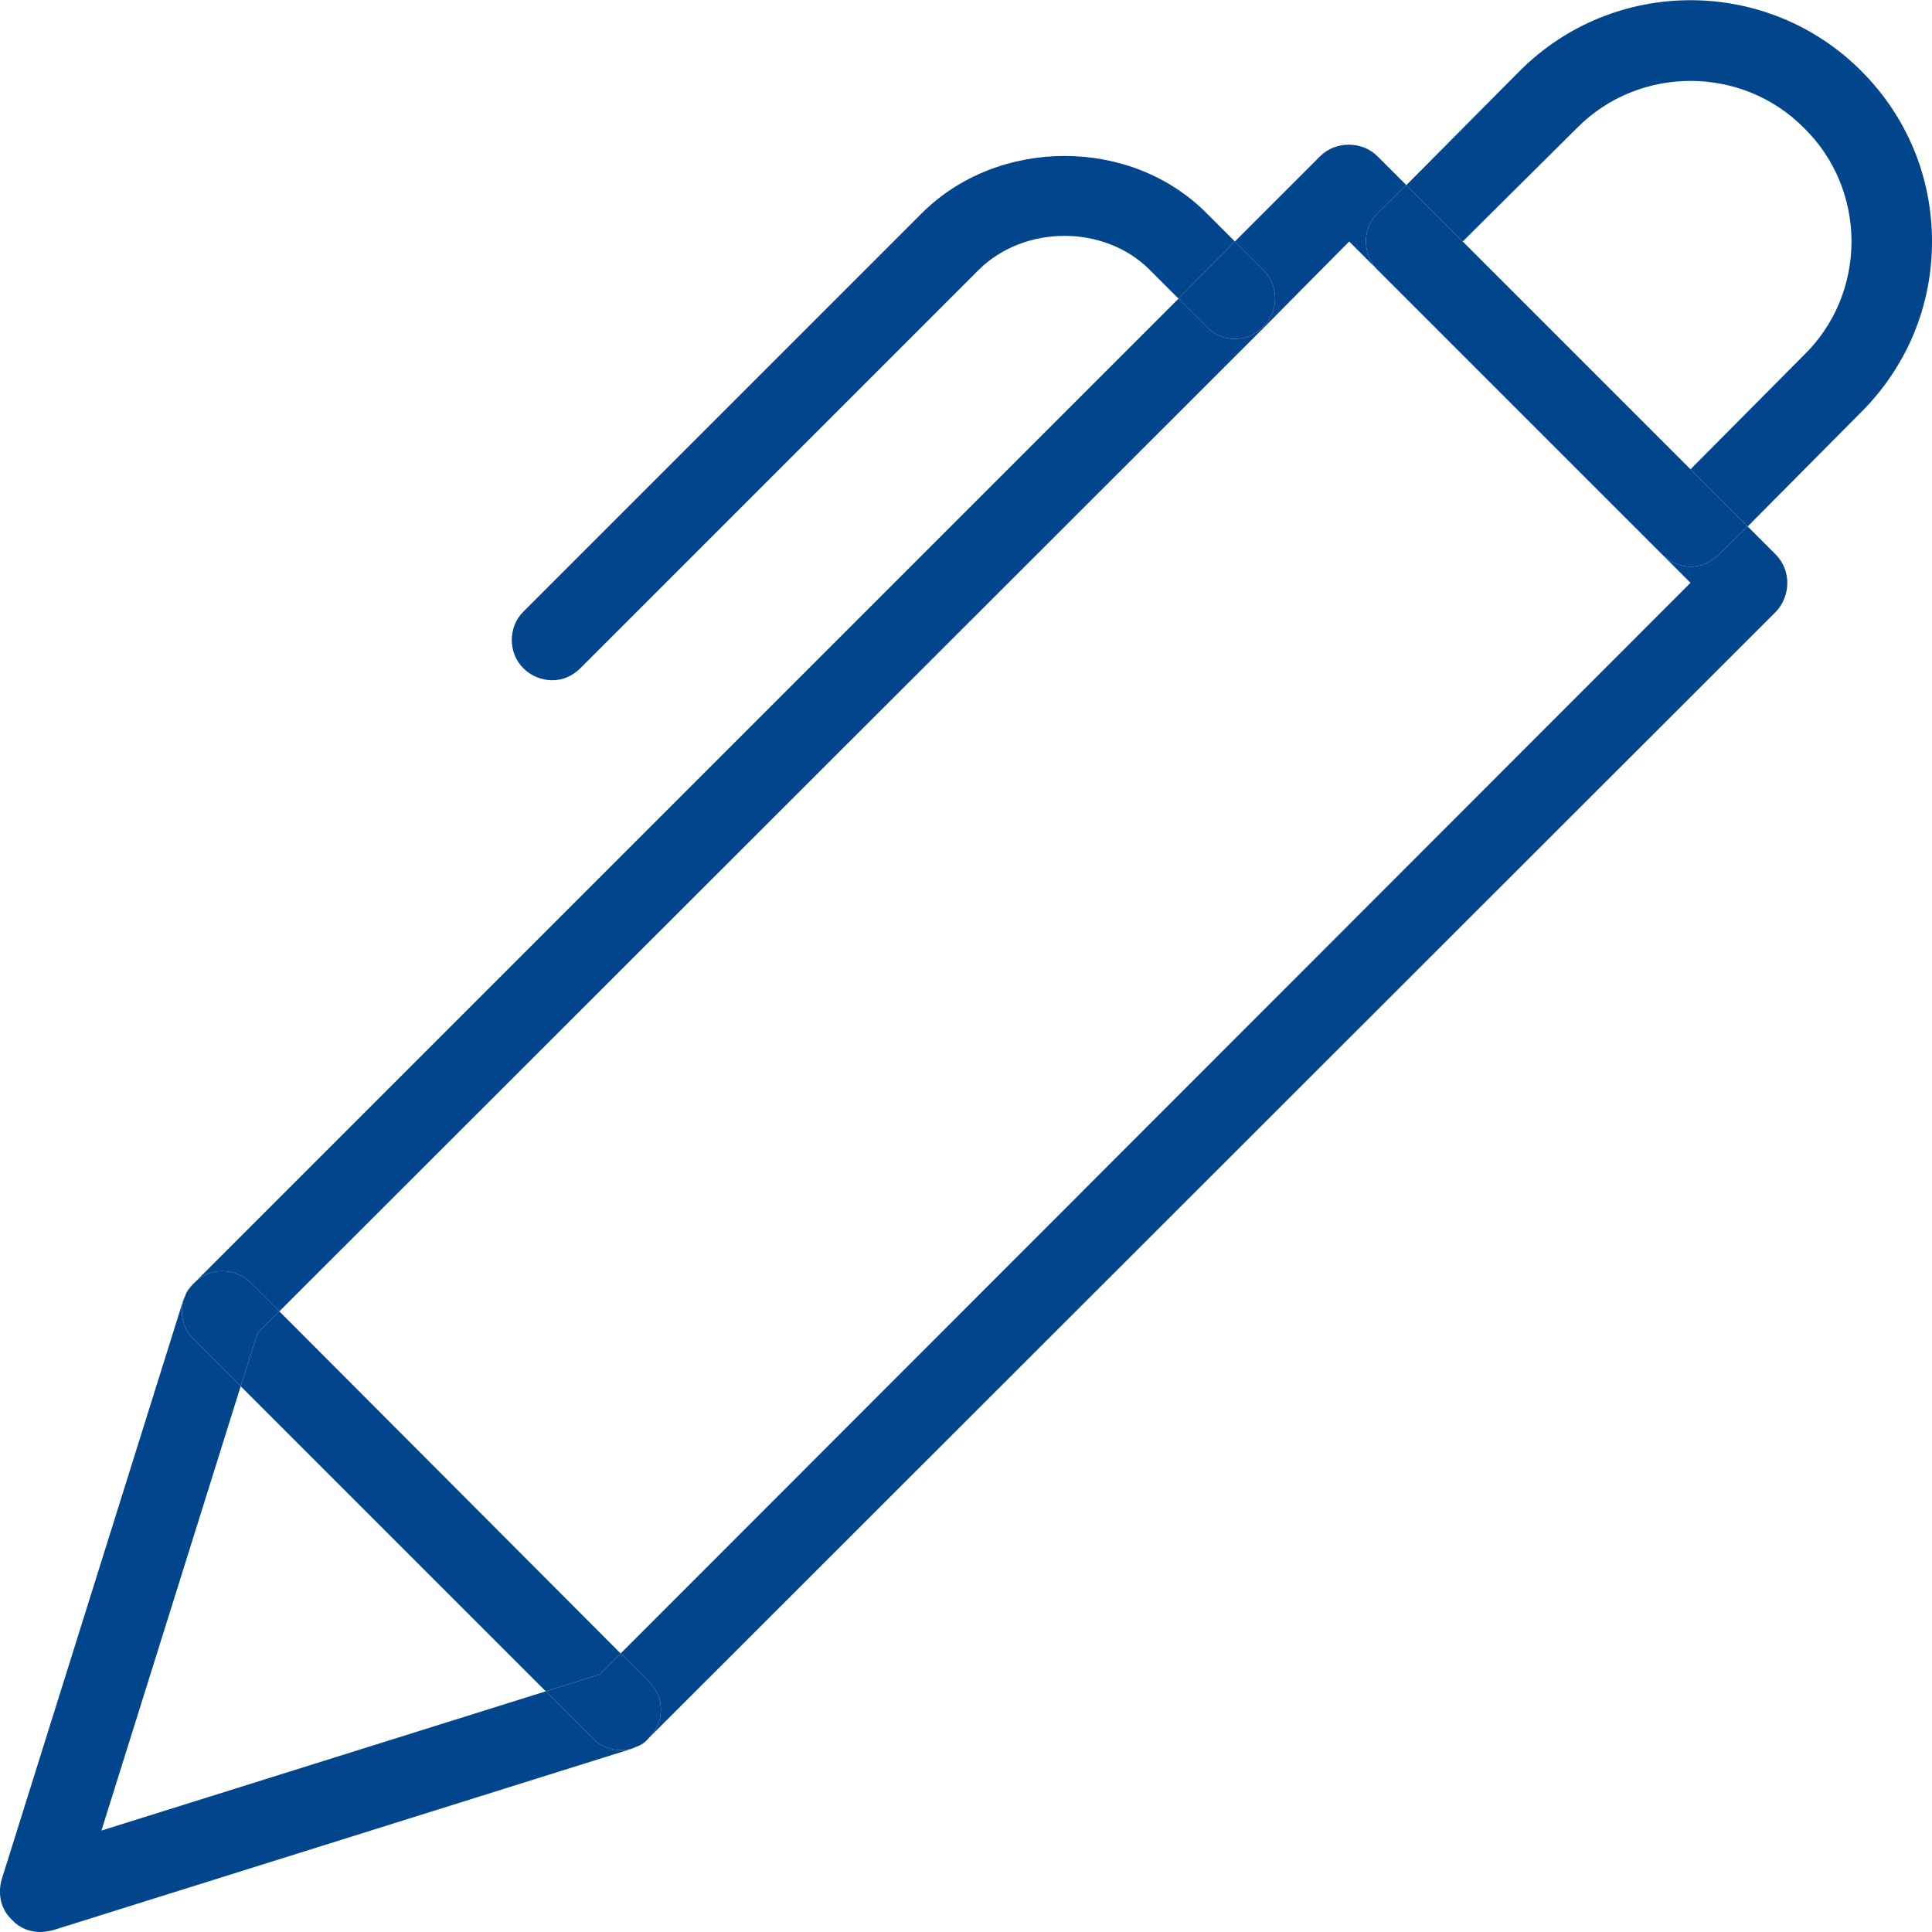 <?xml version="1.0" encoding="UTF-8"?> <svg xmlns="http://www.w3.org/2000/svg" id="_x31__px" height="512px" viewBox="0 0 24 24" width="512px"><g id="XMLID_1_"><path d="m22.06 7.6-14 13.99c.2-.19.2-.51 0-.7l-.35-.35 13.29-13.3-.35-.35c.09.09.22.15.35.15s.26-.06.35-.15l.36-.35.35.35c.19.19.19.51 0 .71z" fill="#01458c"></path><path d="m23.12 5.12-1.41 1.42-.71-.71 1.41-1.42c.38-.37.59-.88.59-1.41s-.21-1.04-.59-1.41c-.77-.78-2.05-.78-2.82 0l-1.42 1.41-.7-.7 1.41-1.42c1.17-1.17 3.07-1.17 4.24 0 .57.57.88 1.32.88 2.12s-.31 1.55-.88 2.12z" fill="#01458c"></path><path d="m21 5.83.71.71-.36.35c-.09.09-.22.15-.35.15s-.26-.06-.35-.15l-3.54-3.54c-.19-.19-.19-.51 0-.7l.36-.35.7.7z" fill="#01458c"></path><path d="m15.69 3.35-.35-.35 1.06-1.06c.19-.19.52-.19.71 0l.36.36-.36.35c-.19.19-.19.51 0 .7l-.35-.35-1.06 1.07-.01-.01c.2-.19.2-.51 0-.71z" fill="#01458c"></path><path d="m15.34 3 .35.35c.2.2.2.52 0 .71-.19.2-.51.2-.7 0l-.35-.35z" fill="#01458c"></path><path d="m7.9 21.7c.06-.02.12-.06.16-.11-.04.05-.1.08-.16.11z" fill="#01458c"></path><path d="m7.71 21.74c-.13 0-.26-.05-.35-.15l-.58-.58.67-.21.26-.26.35.35c.2.19.2.51 0 .7-.04.05-.1.09-.16.11-.06.03-.12.04-.19.04z" fill="#01458c"></path><path d="m12.16 3.35-4.95 4.95c-.1.1-.22.15-.35.15s-.26-.05-.36-.15c-.19-.19-.19-.51 0-.7l4.95-4.95c.95-.95 2.6-.95 3.54 0l.35.35-.7.71-.36-.36c-.56-.56-1.55-.56-2.12 0z" fill="#01458c"></path><path d="m3.47 16.29 4.24 4.25-.26.26-.67.21-3.79-3.79.21-.66z" fill="#01458c"></path><path d="m3.2 16.56-.21.66-.58-.58c-.15-.14-.19-.36-.11-.54.02-.06.06-.11.11-.16.19-.2.51-.2.71 0l.35.35z" fill="#01458c"></path><path d="m15.7 4.07-12.23 12.22-.35-.35c-.2-.2-.52-.2-.71 0l12.23-12.23.35.35c.19.2.51.2.7 0z" fill="#01458c"></path><path d="m2.41 15.94c-.05.05-.09.1-.11.16.03-.06.06-.12.11-.16z" fill="#01458c"></path><path d="m7.86 21.72-7.21 2.26c-.05.01-.1.02-.15.02-.13 0-.26-.05-.35-.15-.14-.13-.18-.32-.13-.5l2.26-7.21c.01-.01.01-.03.02-.04-.08.18-.04.4.11.54l.58.58-1.73 5.52 5.52-1.73.58.58c.09.1.22.15.35.15.07 0 .13-.01.19-.04-.01.01-.03.01-.04.02z" fill="#01458c"></path></g></svg> 